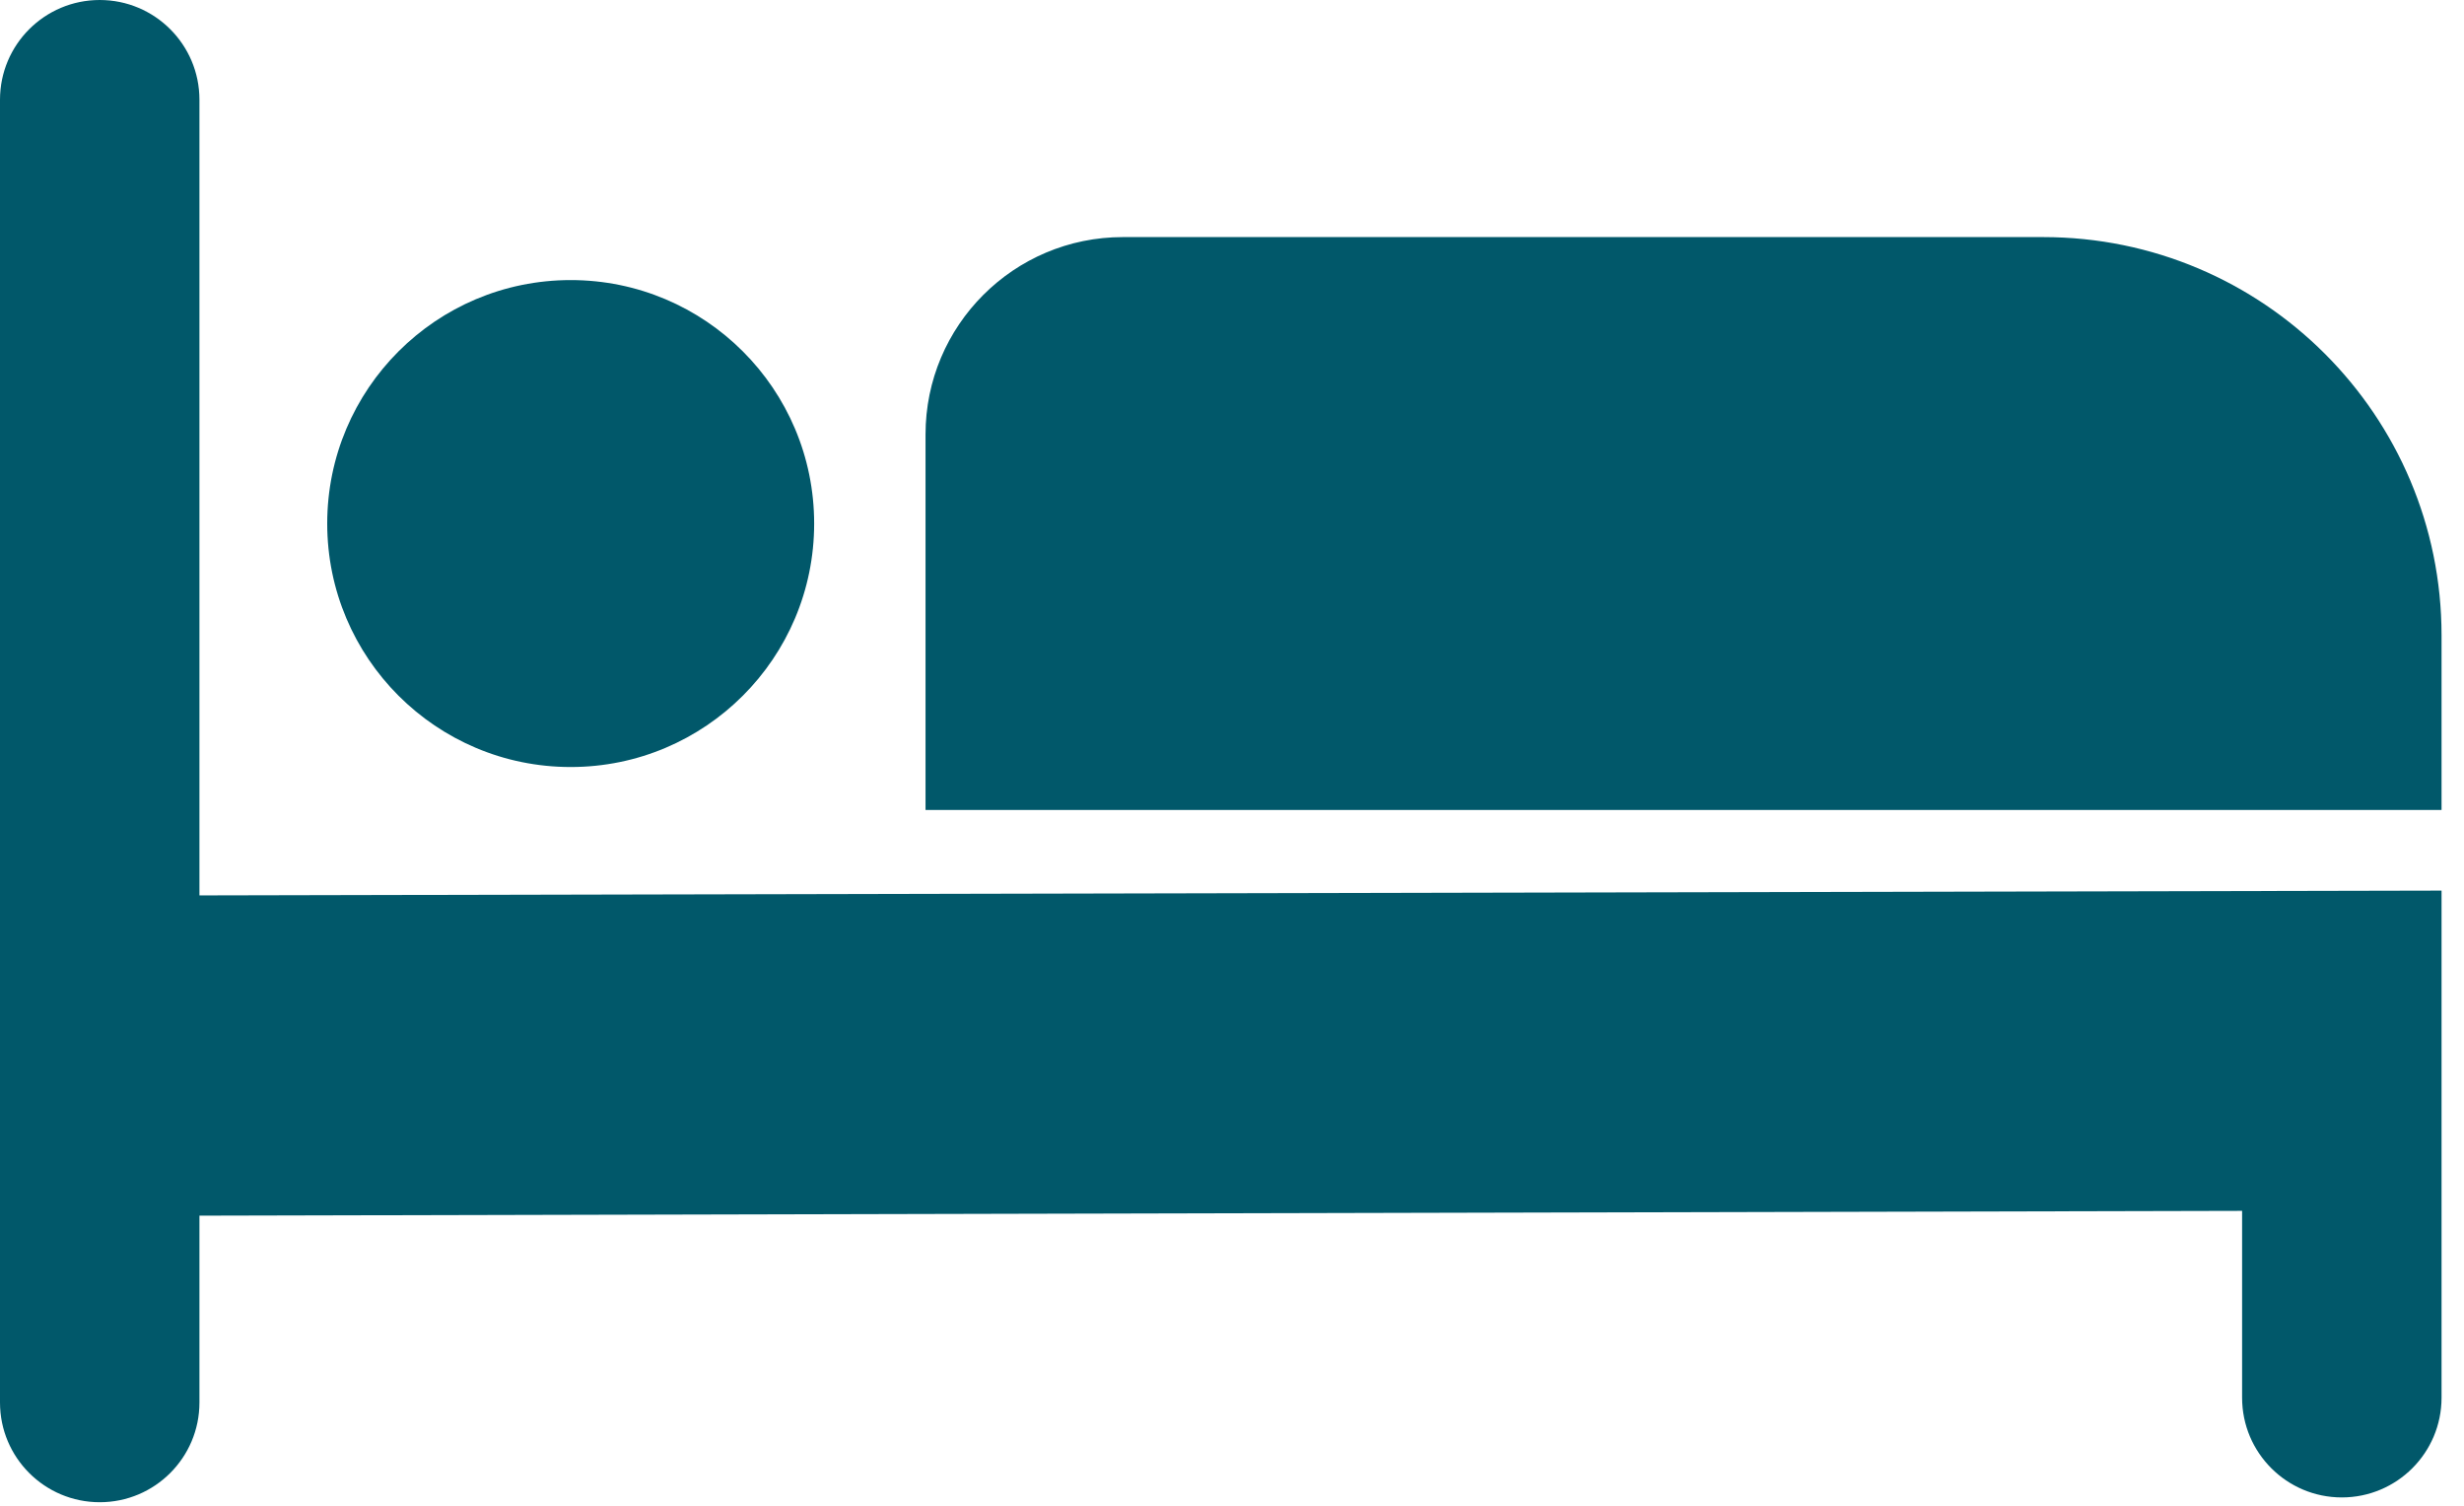 <?xml version="1.0" encoding="UTF-8"?>
<svg width="90px" height="55px" viewBox="0 0 90 55" version="1.1" xmlns="http://www.w3.org/2000/svg" xmlns:xlink="http://www.w3.org/1999/xlink">
    <title>Layer_1</title>
    <g id="Page-1" stroke="none" stroke-width="1" fill="none" fill-rule="evenodd">
        <g id="ACCUEIL" transform="translate(-1580, -3750)" fill="#01586A">
            <g id="Group-Copy-8" transform="translate(1551, 3724)">
                <g id="Layer_1" transform="translate(29, 26)" fill-rule="nonzero">
                    <path d="M7.285,32.705 L7.285,3.643 C7.285,1.631 5.654,0 3.643,0 C1.631,0 0,1.631 0,3.643 L0,51.228 C0,53.239 1.631,54.87 3.643,54.87 C5.654,54.87 7.285,53.239 7.285,51.228 L7.285,44.403 L81.895,44.228 L81.895,51.052 C81.895,53.064 83.526,54.695 85.537,54.695 C87.549,54.695 89.18,53.064 89.18,51.052 L89.18,44.228 L89.18,34.7 L89.18,32.53 L7.285,32.705 Z" id="XMLID_3879_"></path>
                    <path d="M89.18,29.585 L33.806,29.585 L33.806,15.867 C33.806,11.887 37.033,8.66 41.014,8.66 L74.629,8.66 C82.665,8.66 89.18,15.174 89.18,23.21 L89.18,29.585 Z" id="XMLID_3878_"></path>
                    <circle id="XMLID_3877_" cx="20.845" cy="19.123" r="8.893"></circle>
                </g>
            </g>
        </g>
    </g>
</svg>